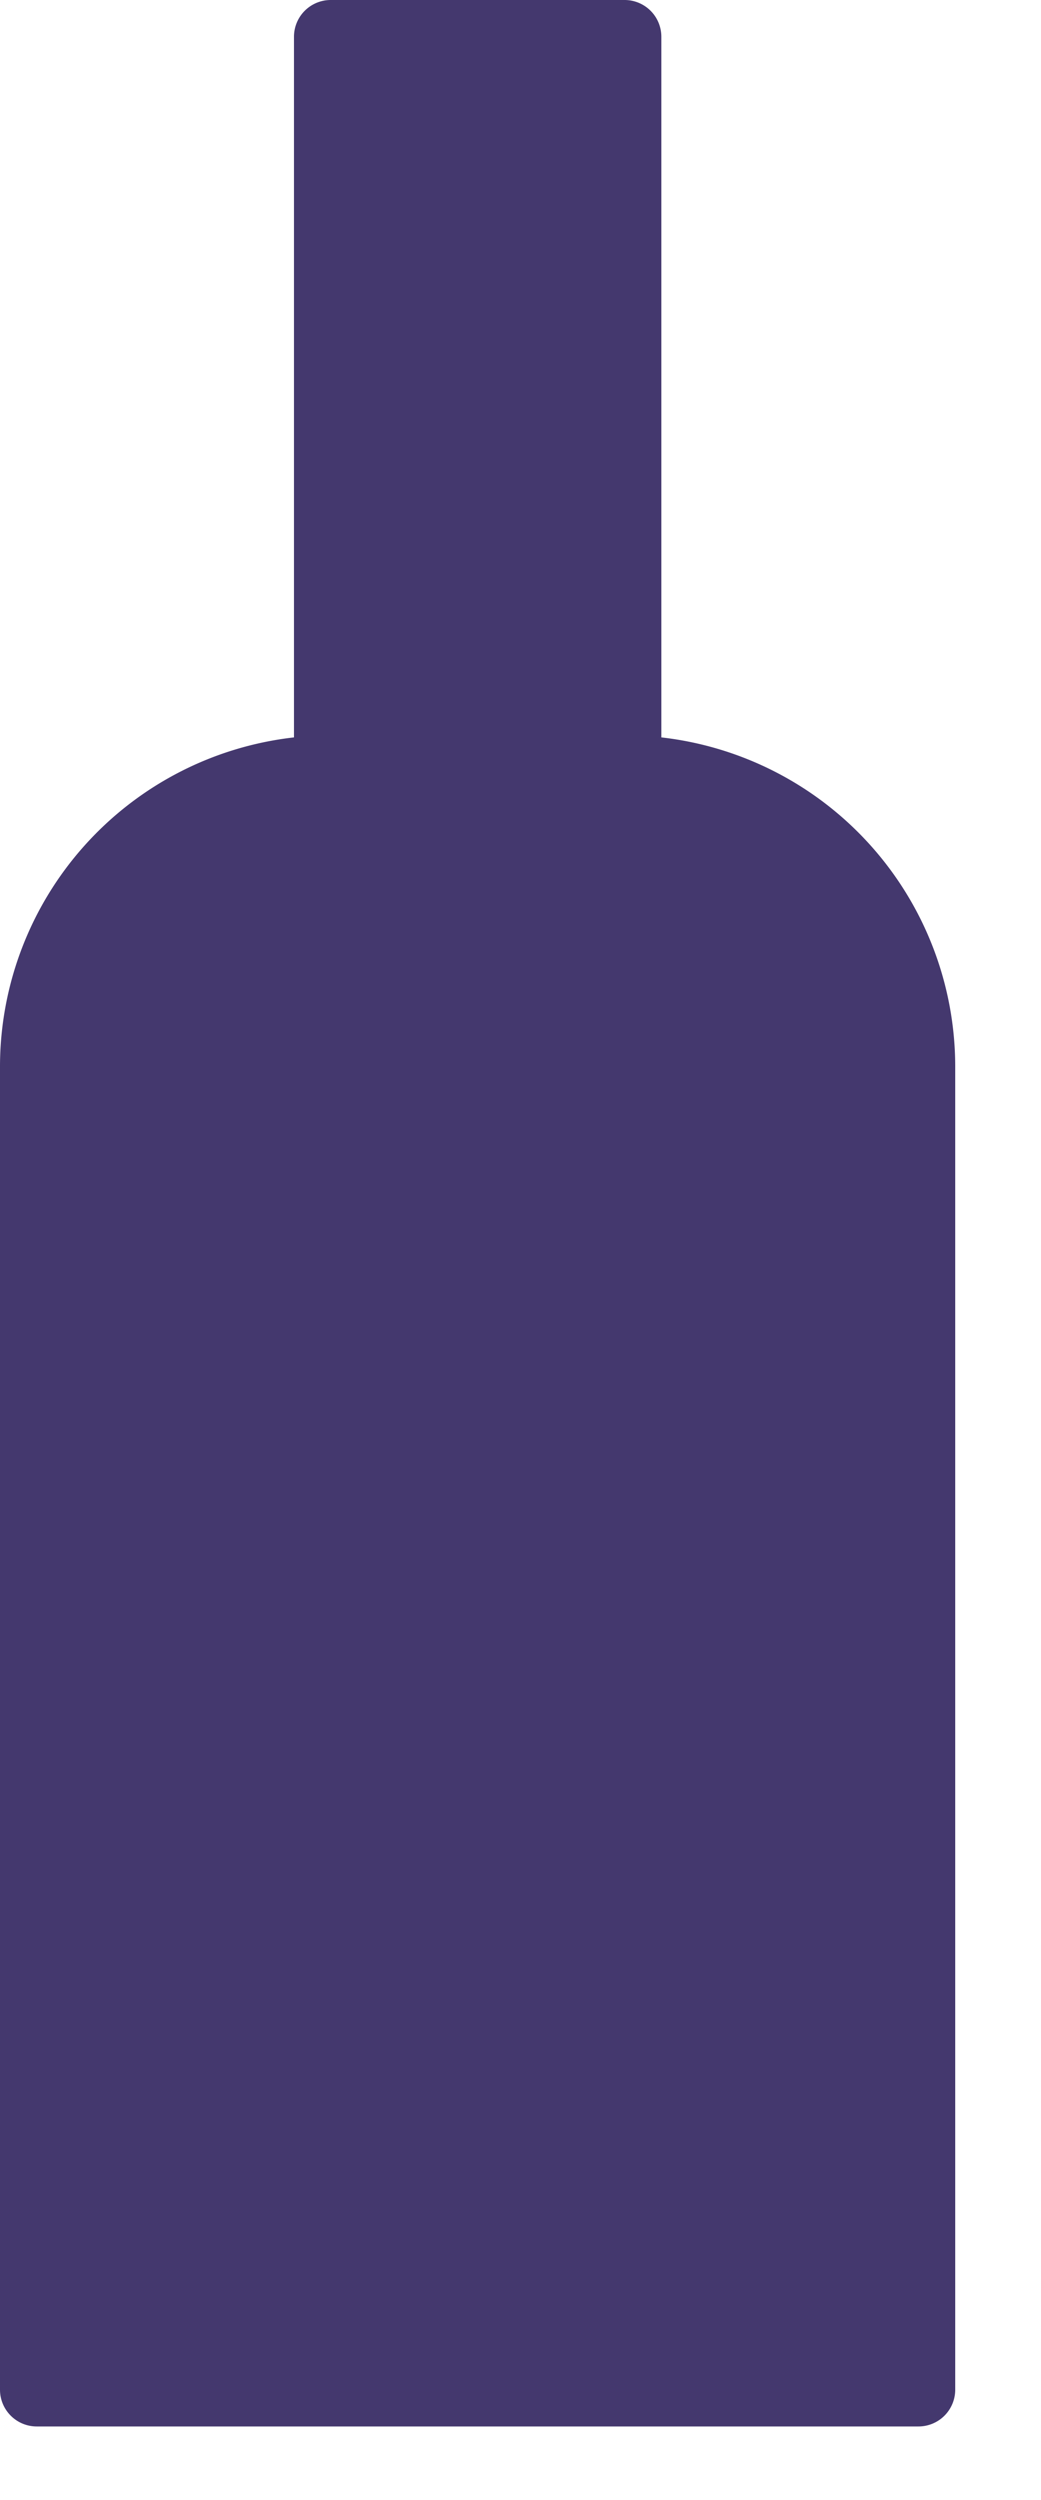 <svg width="10" height="24" xmlns="http://www.w3.org/2000/svg">
  <g id="archive" fill="none" fill-rule="evenodd">
    <g id="fw-product_instock-desktop" transform="translate(-1039 -525)" fill="#44386E">
      <path d="M1045.353 532.079v-6.726A.353.353 0 0 0 1045 525h-2.824a.353.353 0 0 0-.352.353v6.726a3.182 3.182 0 0 0-2.824 3.156v12.706c0 .195.158.353.353.353h8.47a.353.353 0 0 0 .353-.353v-12.706a3.182 3.182 0 0 0-2.823-3.156" id="high"/>
    </g>
  </g>
</svg>
